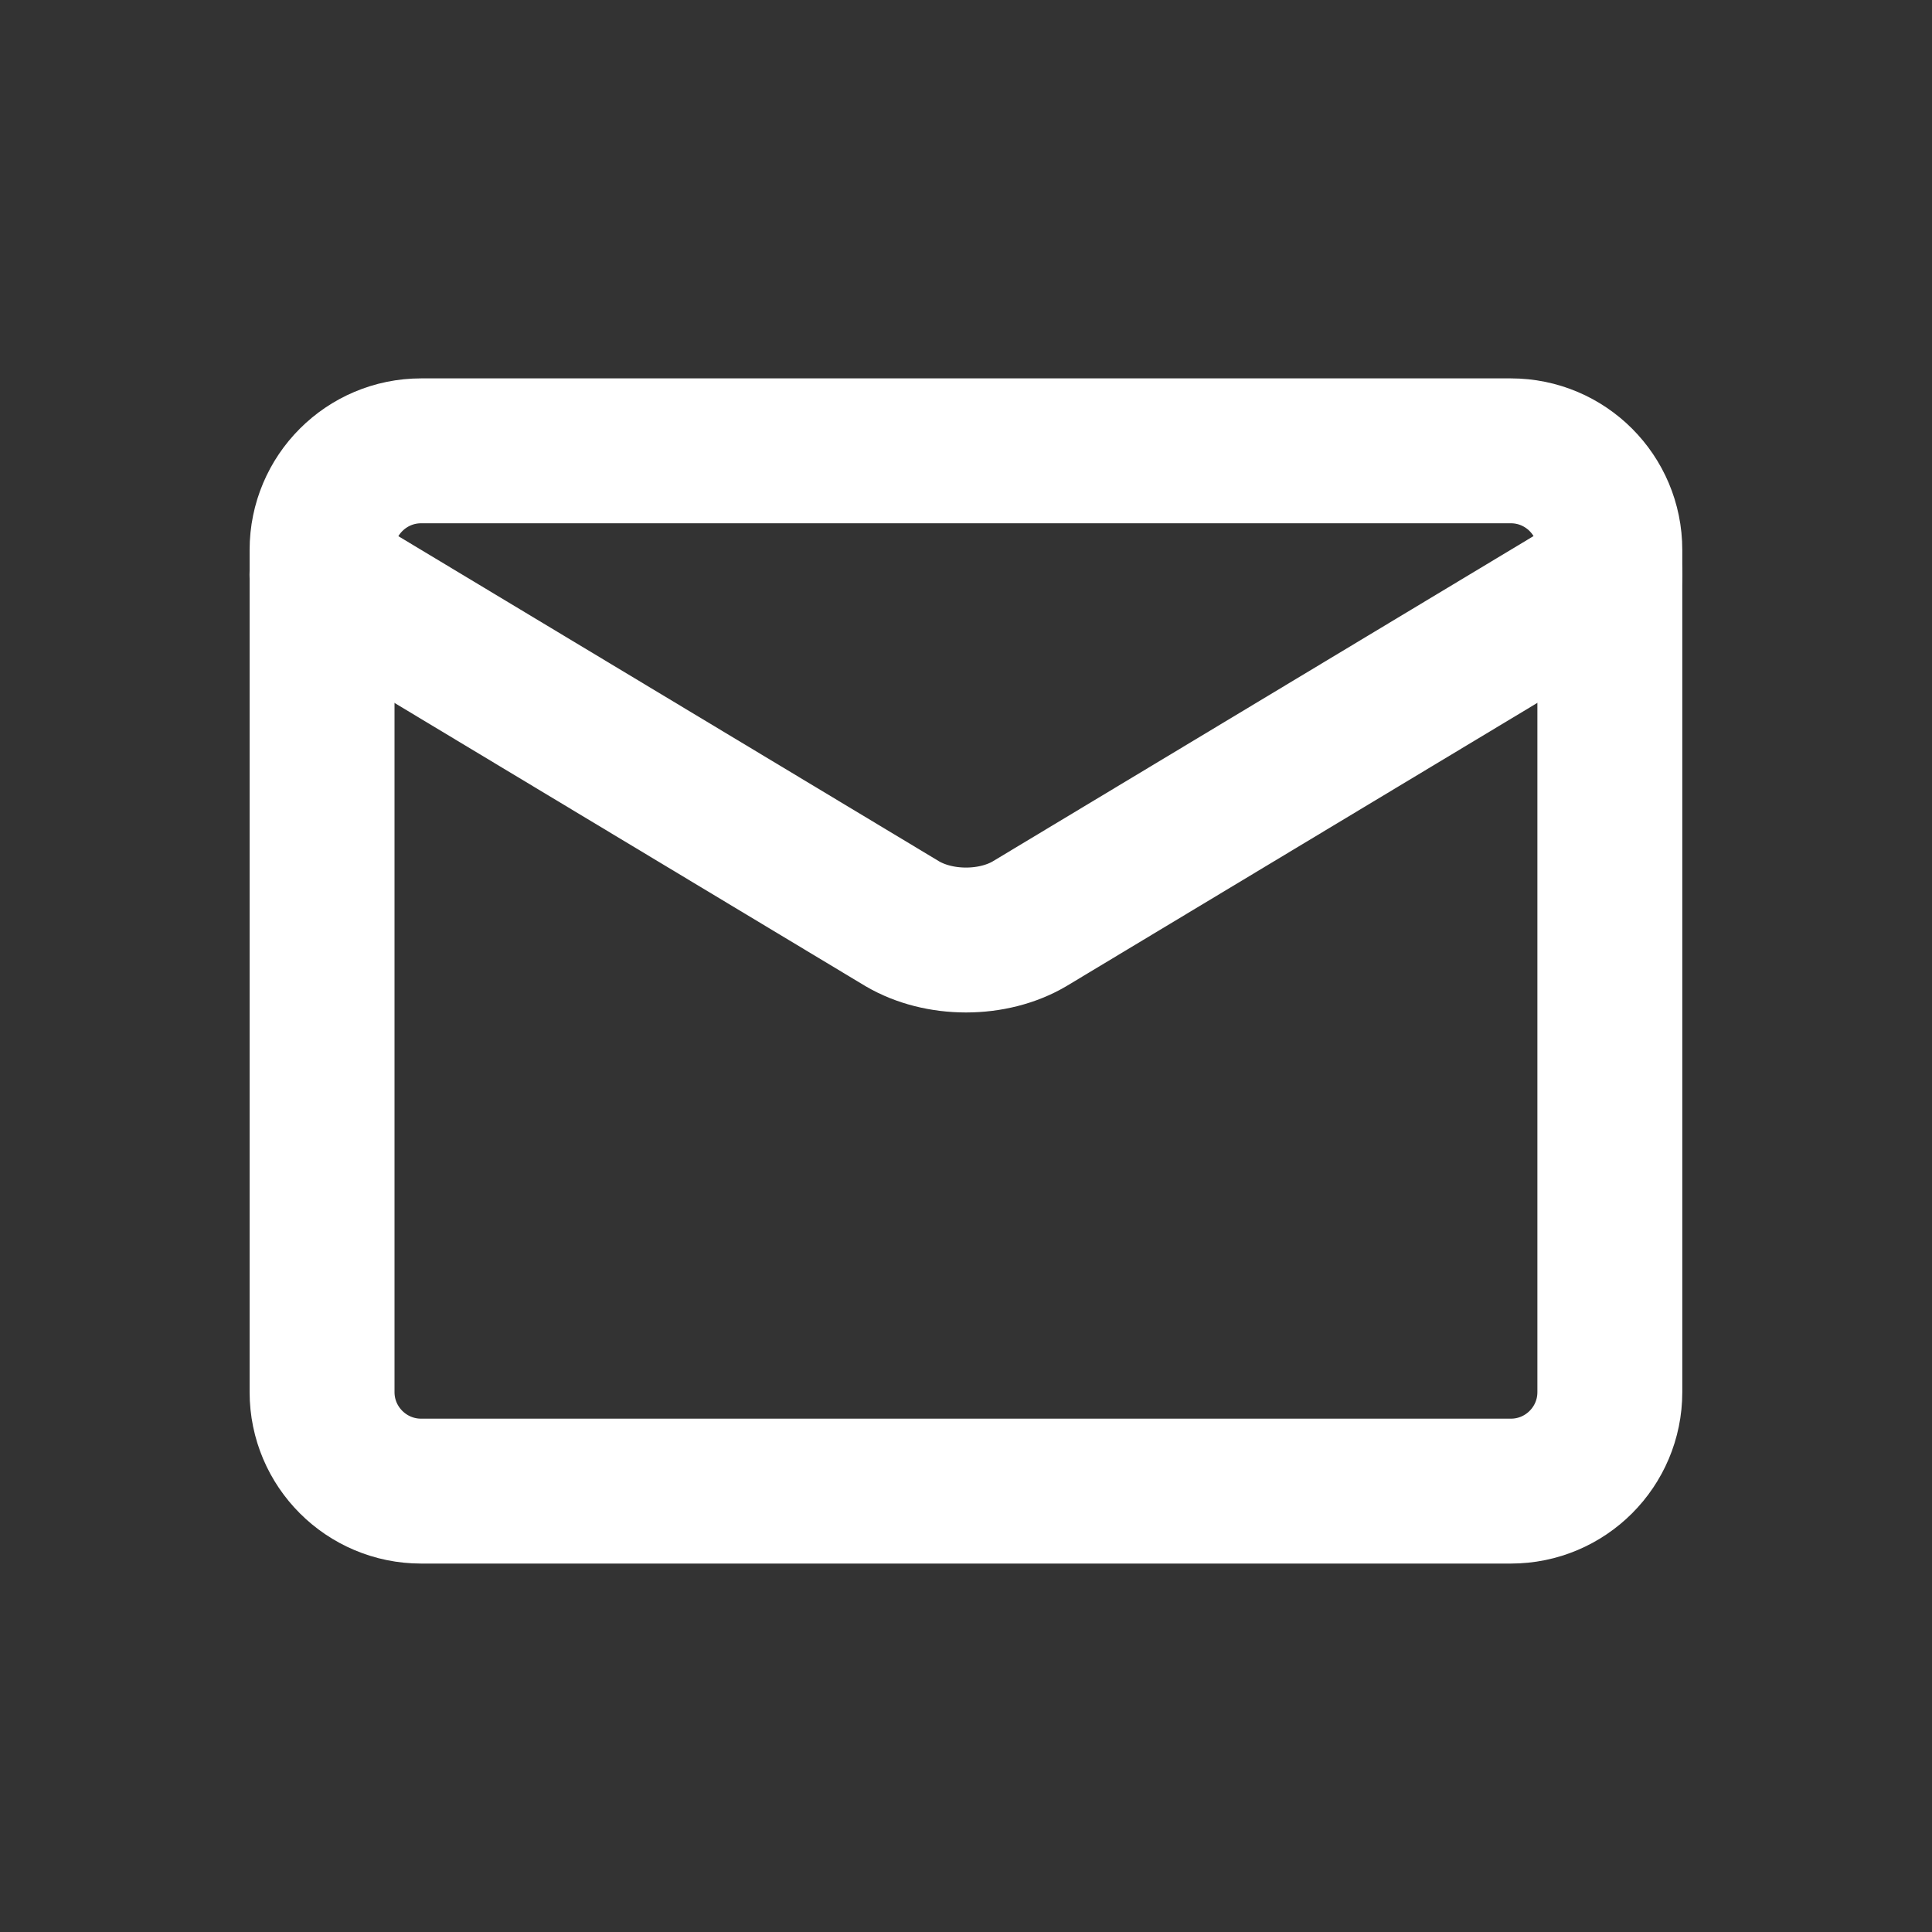 <svg width="20" height="20" fill="none" xmlns="http://www.w3.org/2000/svg"><rect width="100%" height="100%" fill="#333333" stroke="none"/><path d="M15.64 4.667H4.36c-.567 0-1.026.46-1.026 1.026v8.718c0 .566.46 1.025 1.026 1.025h11.28c.566 0 1.025-.459 1.025-1.025V5.693c0-.567-.459-1.026-1.025-1.026z" stroke="#fff" stroke-width="1.5" stroke-linecap="round" stroke-linejoin="round"/><path d="M3.333 5.95l6.01 3.614c.185.108.417.167.657.167.24 0 .472-.059.656-.167l6.01-3.615" stroke="#fff" stroke-width="1.5" stroke-linecap="round" stroke-linejoin="round"/></svg>